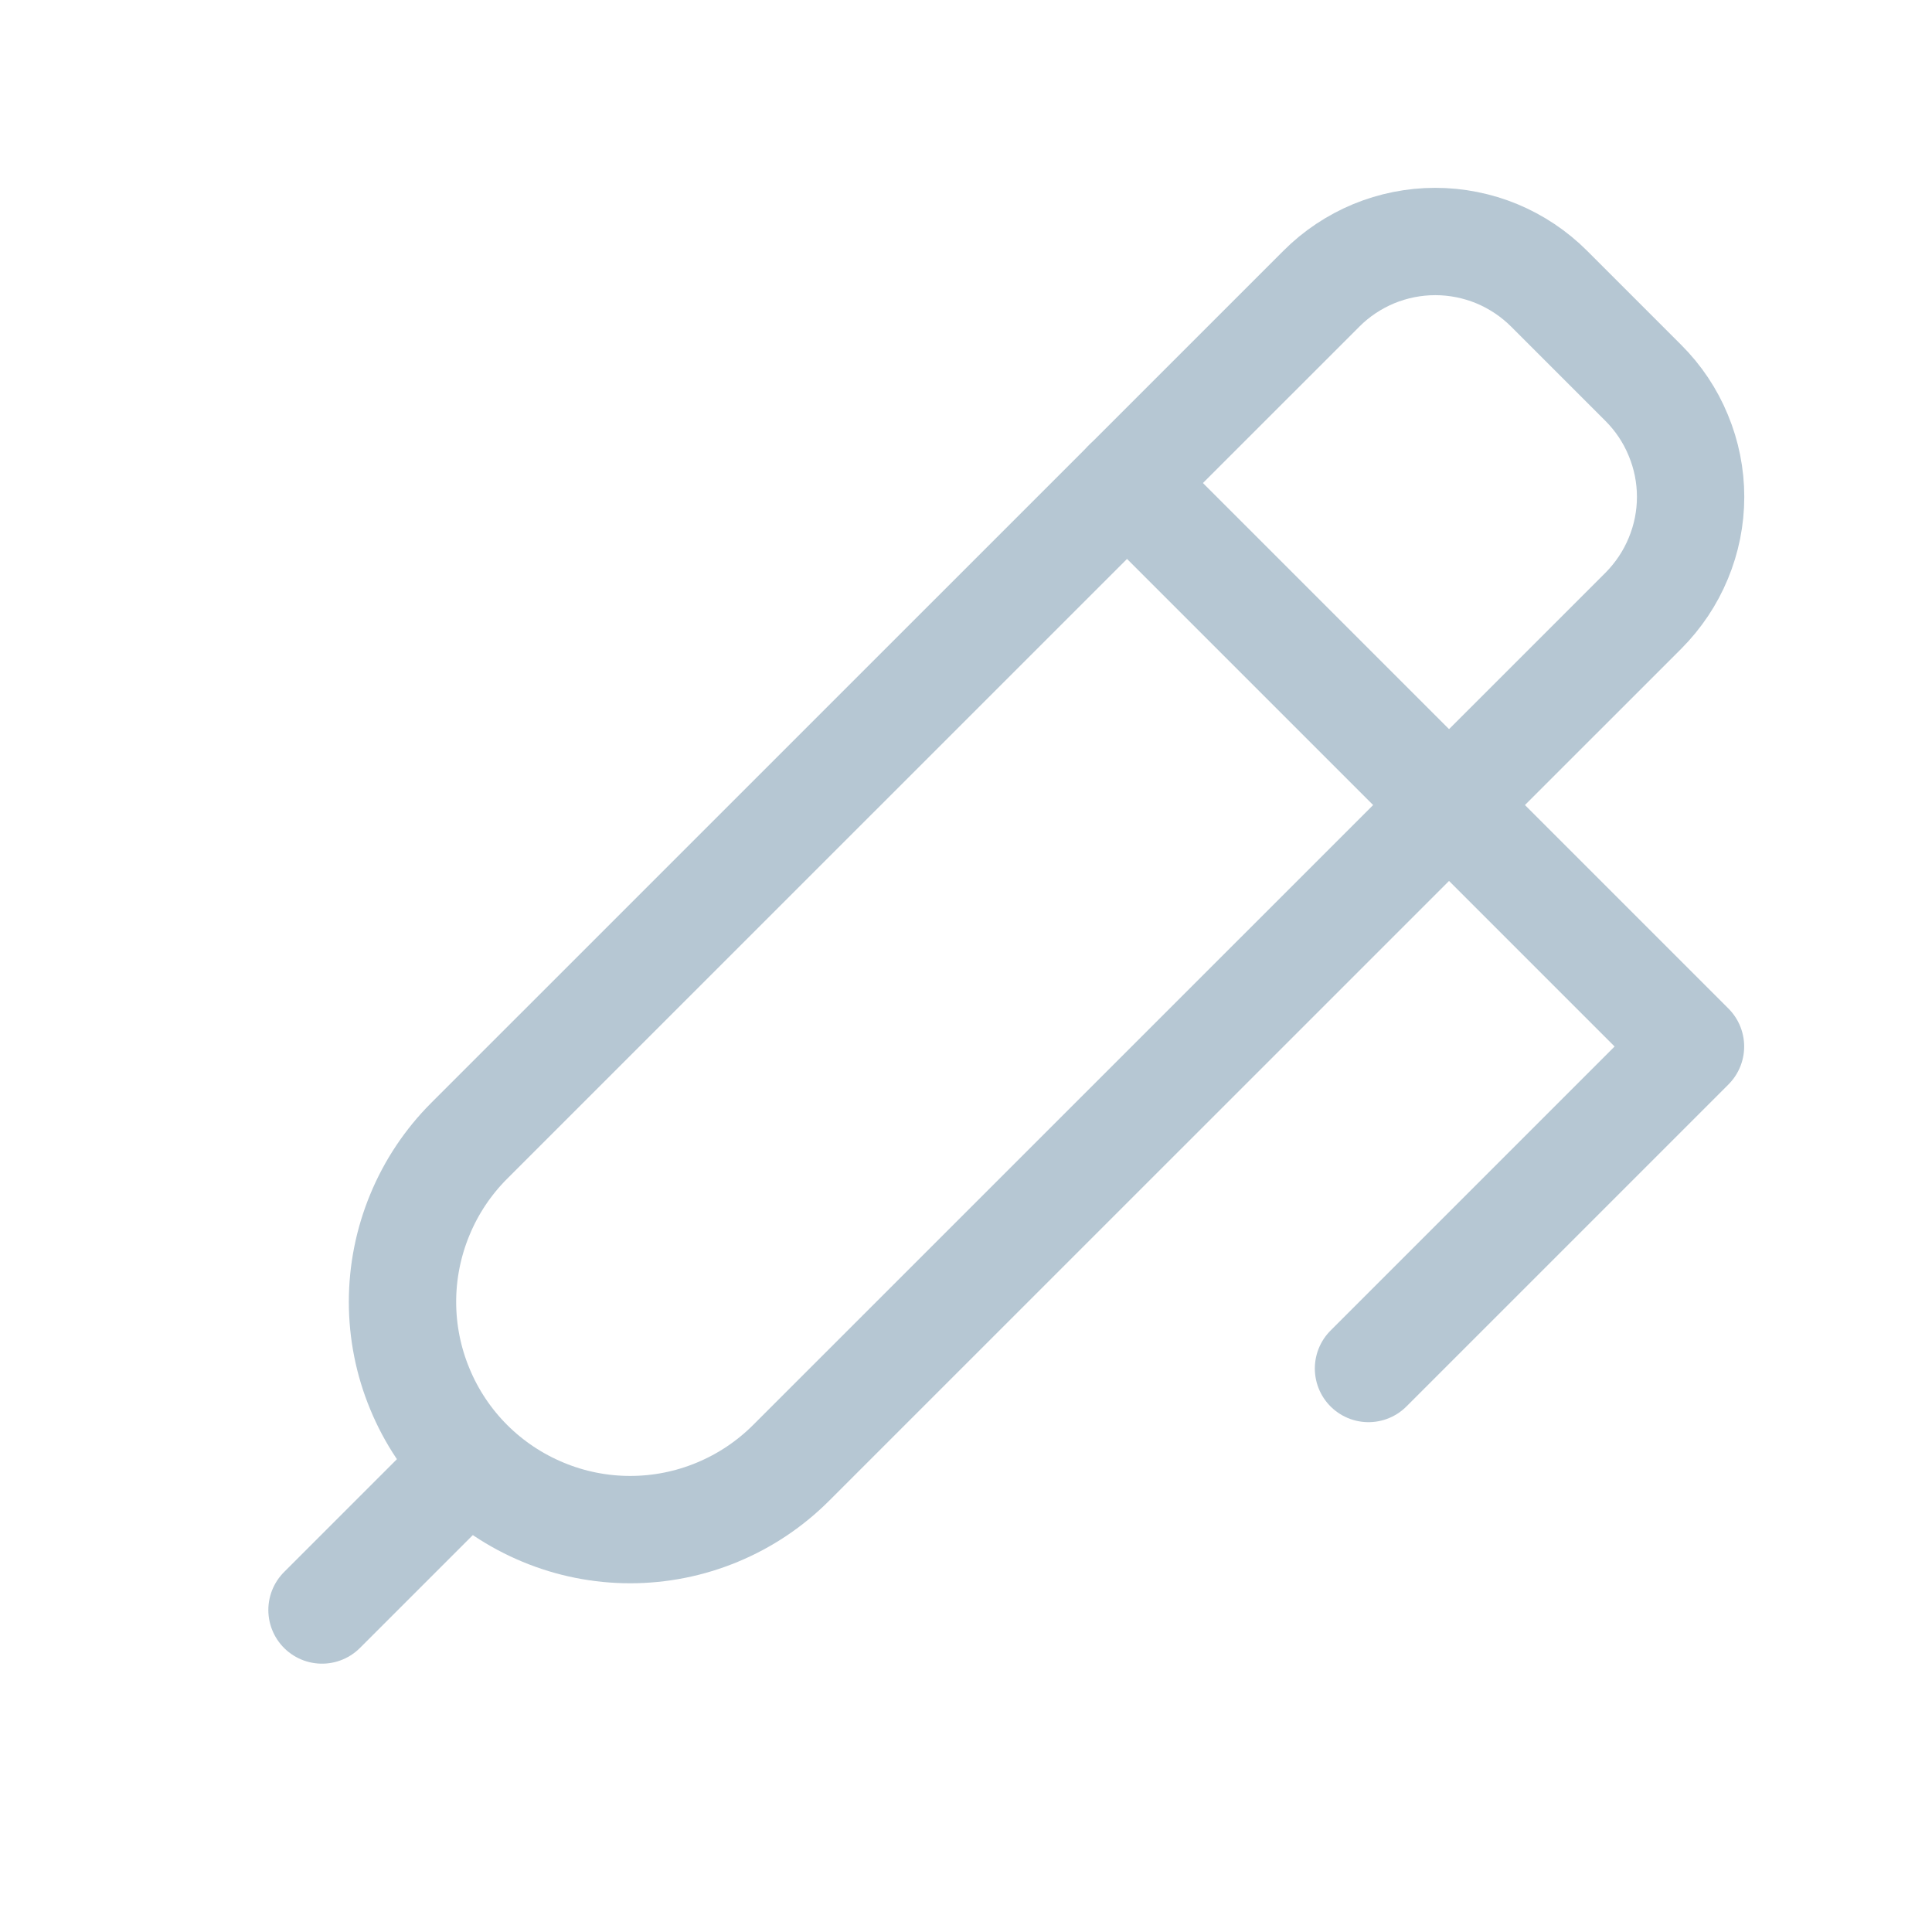 <svg width="18" height="18" viewBox="0 0 18 18" fill="none" xmlns="http://www.w3.org/2000/svg">
<path d="M10.5 4.5L15.75 9.75L12.75 12.75" stroke="#B6C7D3" stroke-linecap="round" stroke-linejoin="round"/>
<path d="M4.371 13.629C4.568 13.826 4.802 13.982 5.06 14.089C5.317 14.196 5.593 14.251 5.871 14.251C6.15 14.251 6.426 14.196 6.683 14.089C6.941 13.982 7.174 13.826 7.371 13.629L15.311 5.69C15.45 5.55 15.561 5.385 15.636 5.203C15.712 5.021 15.751 4.826 15.751 4.629C15.751 4.432 15.712 4.237 15.636 4.055C15.561 3.872 15.45 3.707 15.311 3.568L14.433 2.69C14.293 2.55 14.128 2.44 13.946 2.364C13.764 2.289 13.569 2.25 13.372 2.25C13.175 2.25 12.98 2.289 12.798 2.364C12.616 2.44 12.45 2.55 12.311 2.69L4.371 10.629C4.174 10.826 4.018 11.06 3.912 11.317C3.805 11.575 3.75 11.851 3.75 12.129C3.75 12.408 3.805 12.684 3.912 12.941C4.018 13.198 4.174 13.432 4.371 13.629Z" stroke="#B6C7D3" stroke-linecap="round" stroke-linejoin="round"/>
<path d="M3 15L4.326 13.674" stroke="#B6C7D3" stroke-linecap="round" stroke-linejoin="round"/>
</svg>
